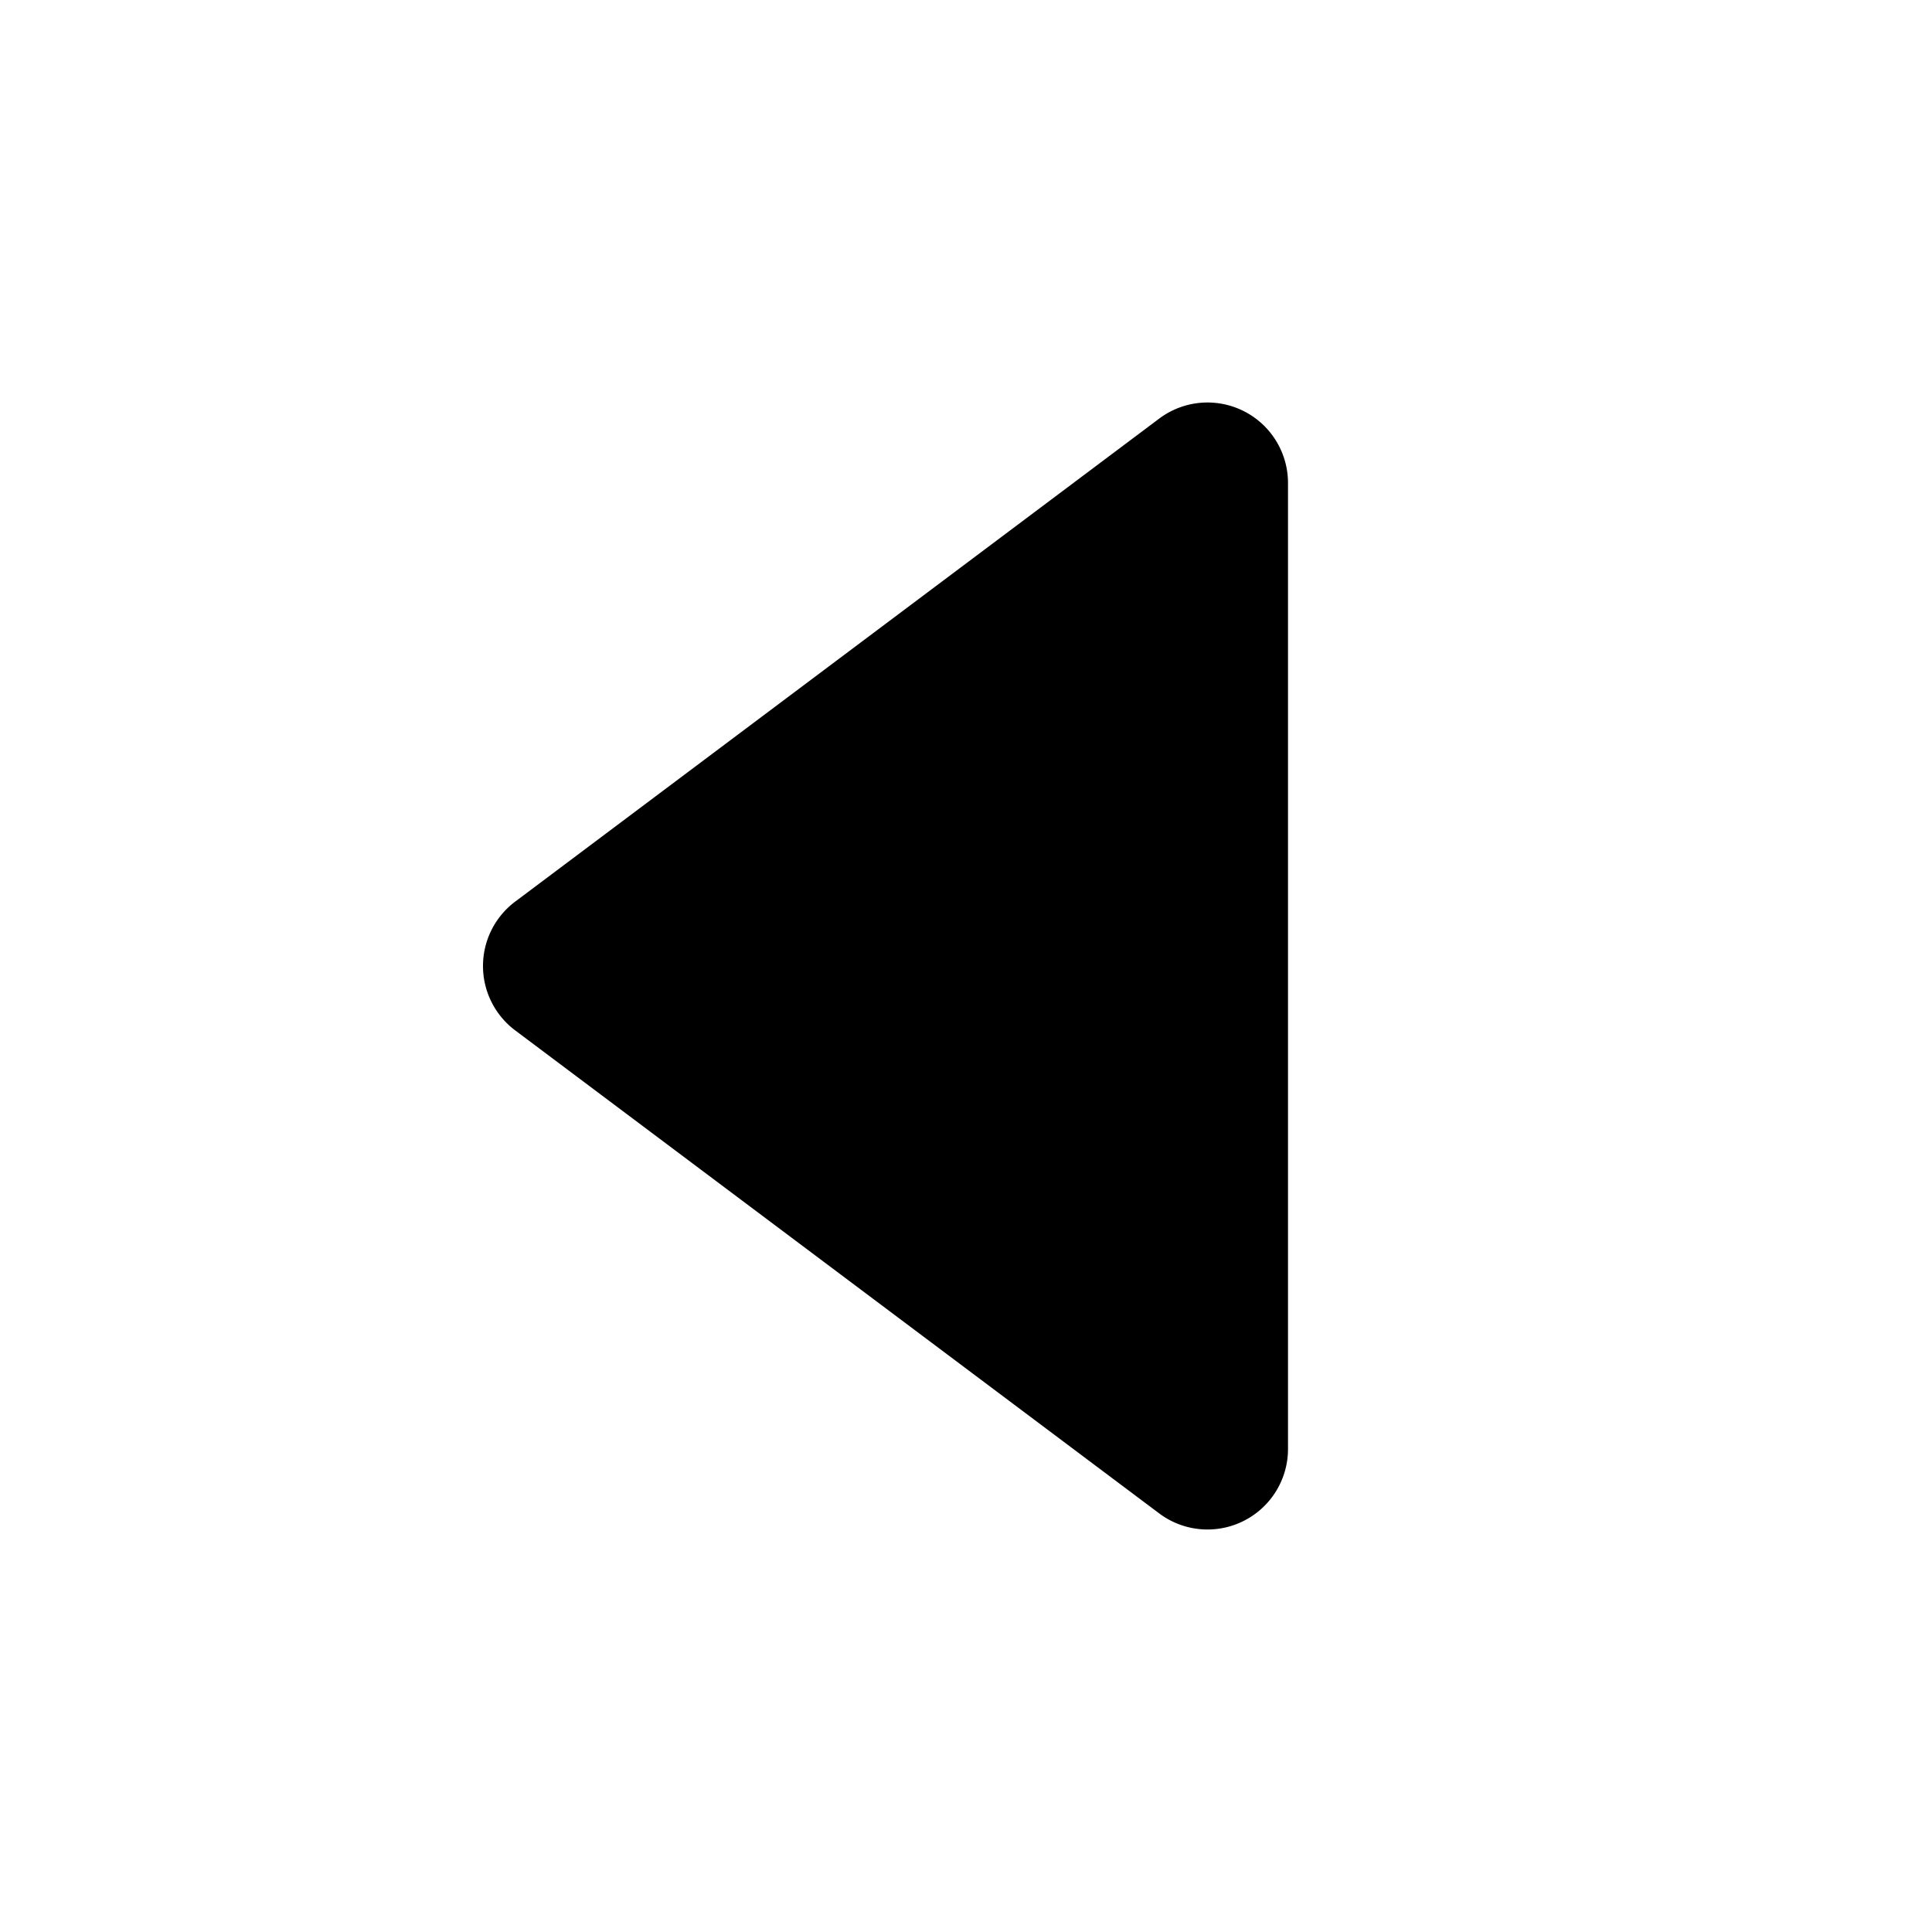 <?xml version="1.0" encoding="iso-8859-1"?>
<!-- Generator: www.svgicons.com -->
<svg xmlns="http://www.w3.org/2000/svg" width="800" height="800" viewBox="0 0 24 24">
<path fill="currentColor" d="M16 6a1 1 0 0 0-1.6-.8l-8 6a1 1 0 0 0 0 1.6l8 6A1 1 0 0 0 16 18z"/>
</svg>
